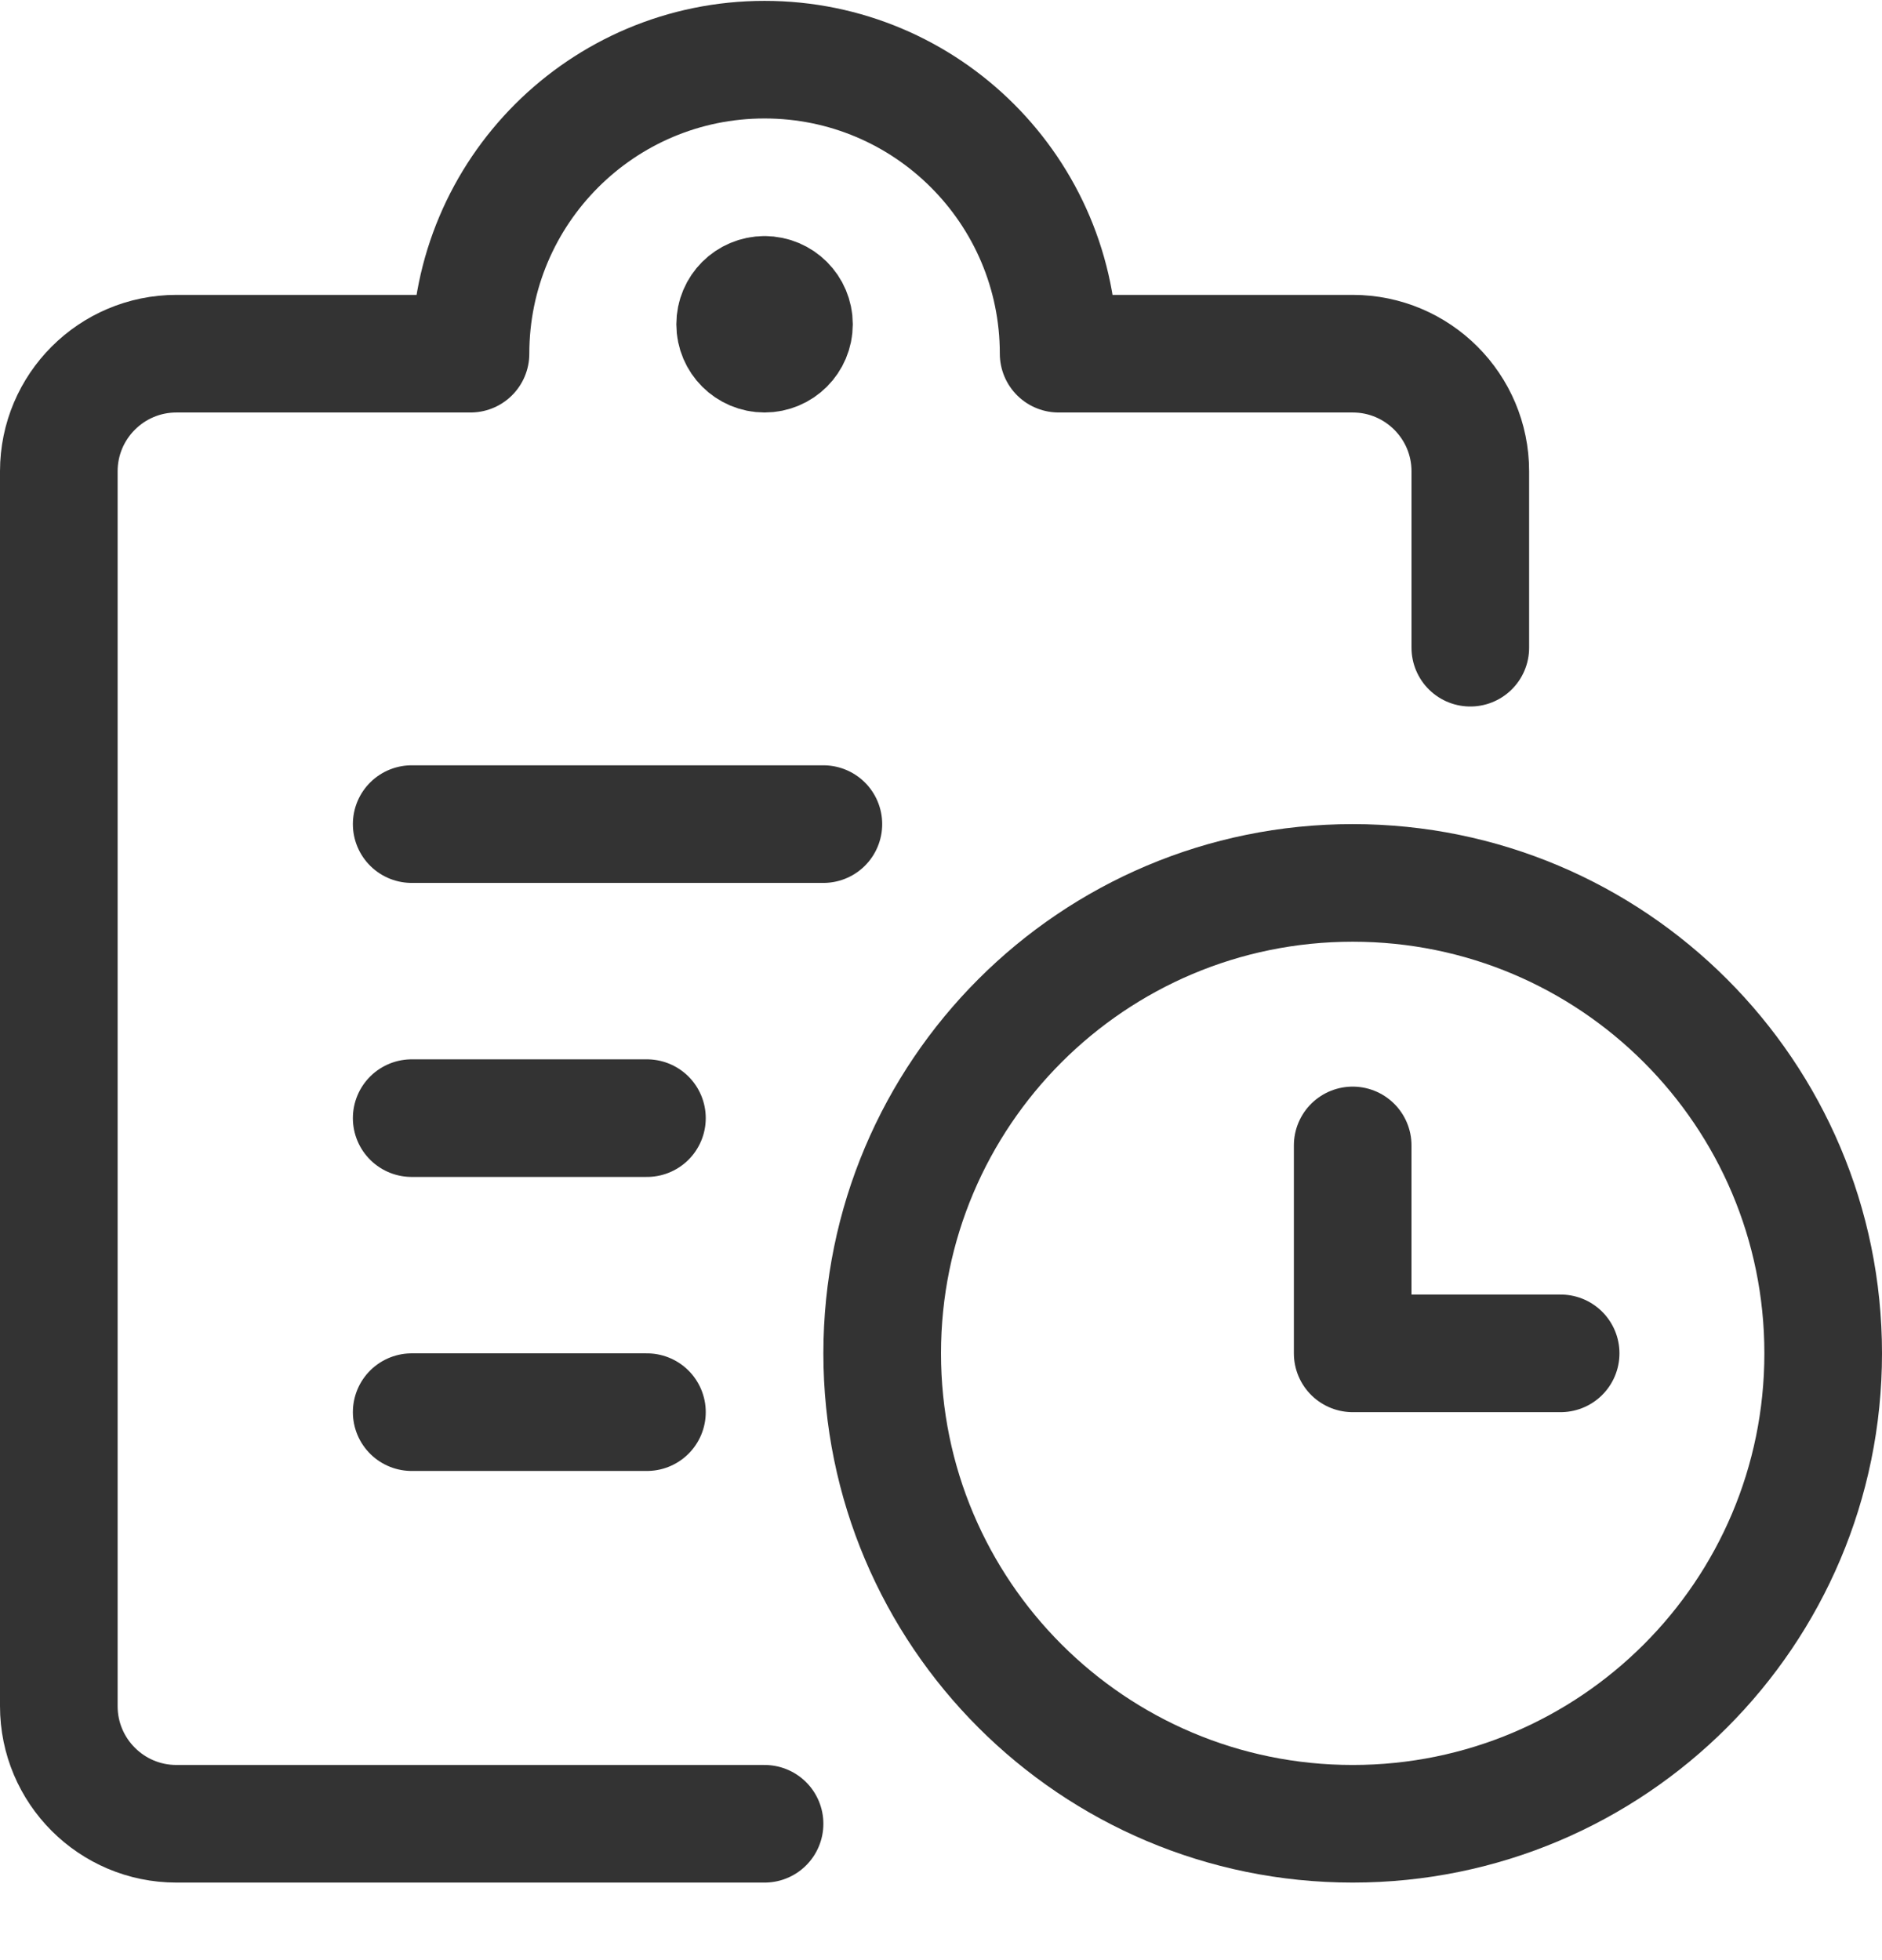 <?xml version="1.0" encoding="UTF-8"?>
<svg width="24px" height="25px" viewBox="0 0 24 25" version="1.1" xmlns="http://www.w3.org/2000/svg" xmlns:xlink="http://www.w3.org/1999/xlink">
    <!-- Generator: Sketch 57.1 (83088) - https://sketch.com -->
    <title>streamline-icon-task-list-clock@24x24</title>
    <desc>Created with Sketch.</desc>
    <g id="Layout" stroke="none" stroke-width="1" fill="none" fill-rule="evenodd" stroke-linecap="round" stroke-linejoin="round">
        <g id="08_01_01_karriere" transform="translate(-285, -2124)" stroke="#333333" stroke-width="1.5">
            <g id="streamline-icon-task-list-clock@24x24" transform="translate(285, 2124)">
                <path d="M17.25,11.261 C20.564,11.261 23.25,13.947 23.25,17.261 C23.25,20.575 20.564,23.261 17.25,23.261 C13.936,23.261 11.25,20.575 11.25,17.261 C11.25,13.947 13.936,11.261 17.25,11.261 Z" id="Path"></path>
                <polyline id="Path" points="19.902 17.261 17.25 17.261 17.25 14.609"></polyline>
                <path d="M5.25,10.511 L10.5,10.511" id="Path"></path>
                <path d="M5.25,14.261 L8.25,14.261" id="Path"></path>
                <path d="M5.25,18.011 L8.25,18.011" id="Path"></path>
                <path d="M9.75,23.261 L2.25,23.261 C1.422,23.261 0.75,22.589 0.75,21.761 L0.75,6.011 C0.75,5.183 1.422,4.511 2.25,4.511 L6,4.511 C6,2.44 7.679,0.761 9.75,0.761 C11.821,0.761 13.5,2.44 13.5,4.511 L17.25,4.511 C18.078,4.511 18.75,5.183 18.75,6.011 L18.75,8.261" id="Path"></path>
                <path d="M9.75,3.761 C9.957,3.761 10.125,3.929 10.125,4.136 C10.125,4.343 9.957,4.511 9.75,4.511 C9.543,4.511 9.375,4.343 9.375,4.136 C9.375,4.136 9.375,4.136 9.375,4.136 C9.375,3.929 9.543,3.761 9.75,3.761" id="Path"></path>
            </g>
        </g>
    </g>
</svg>